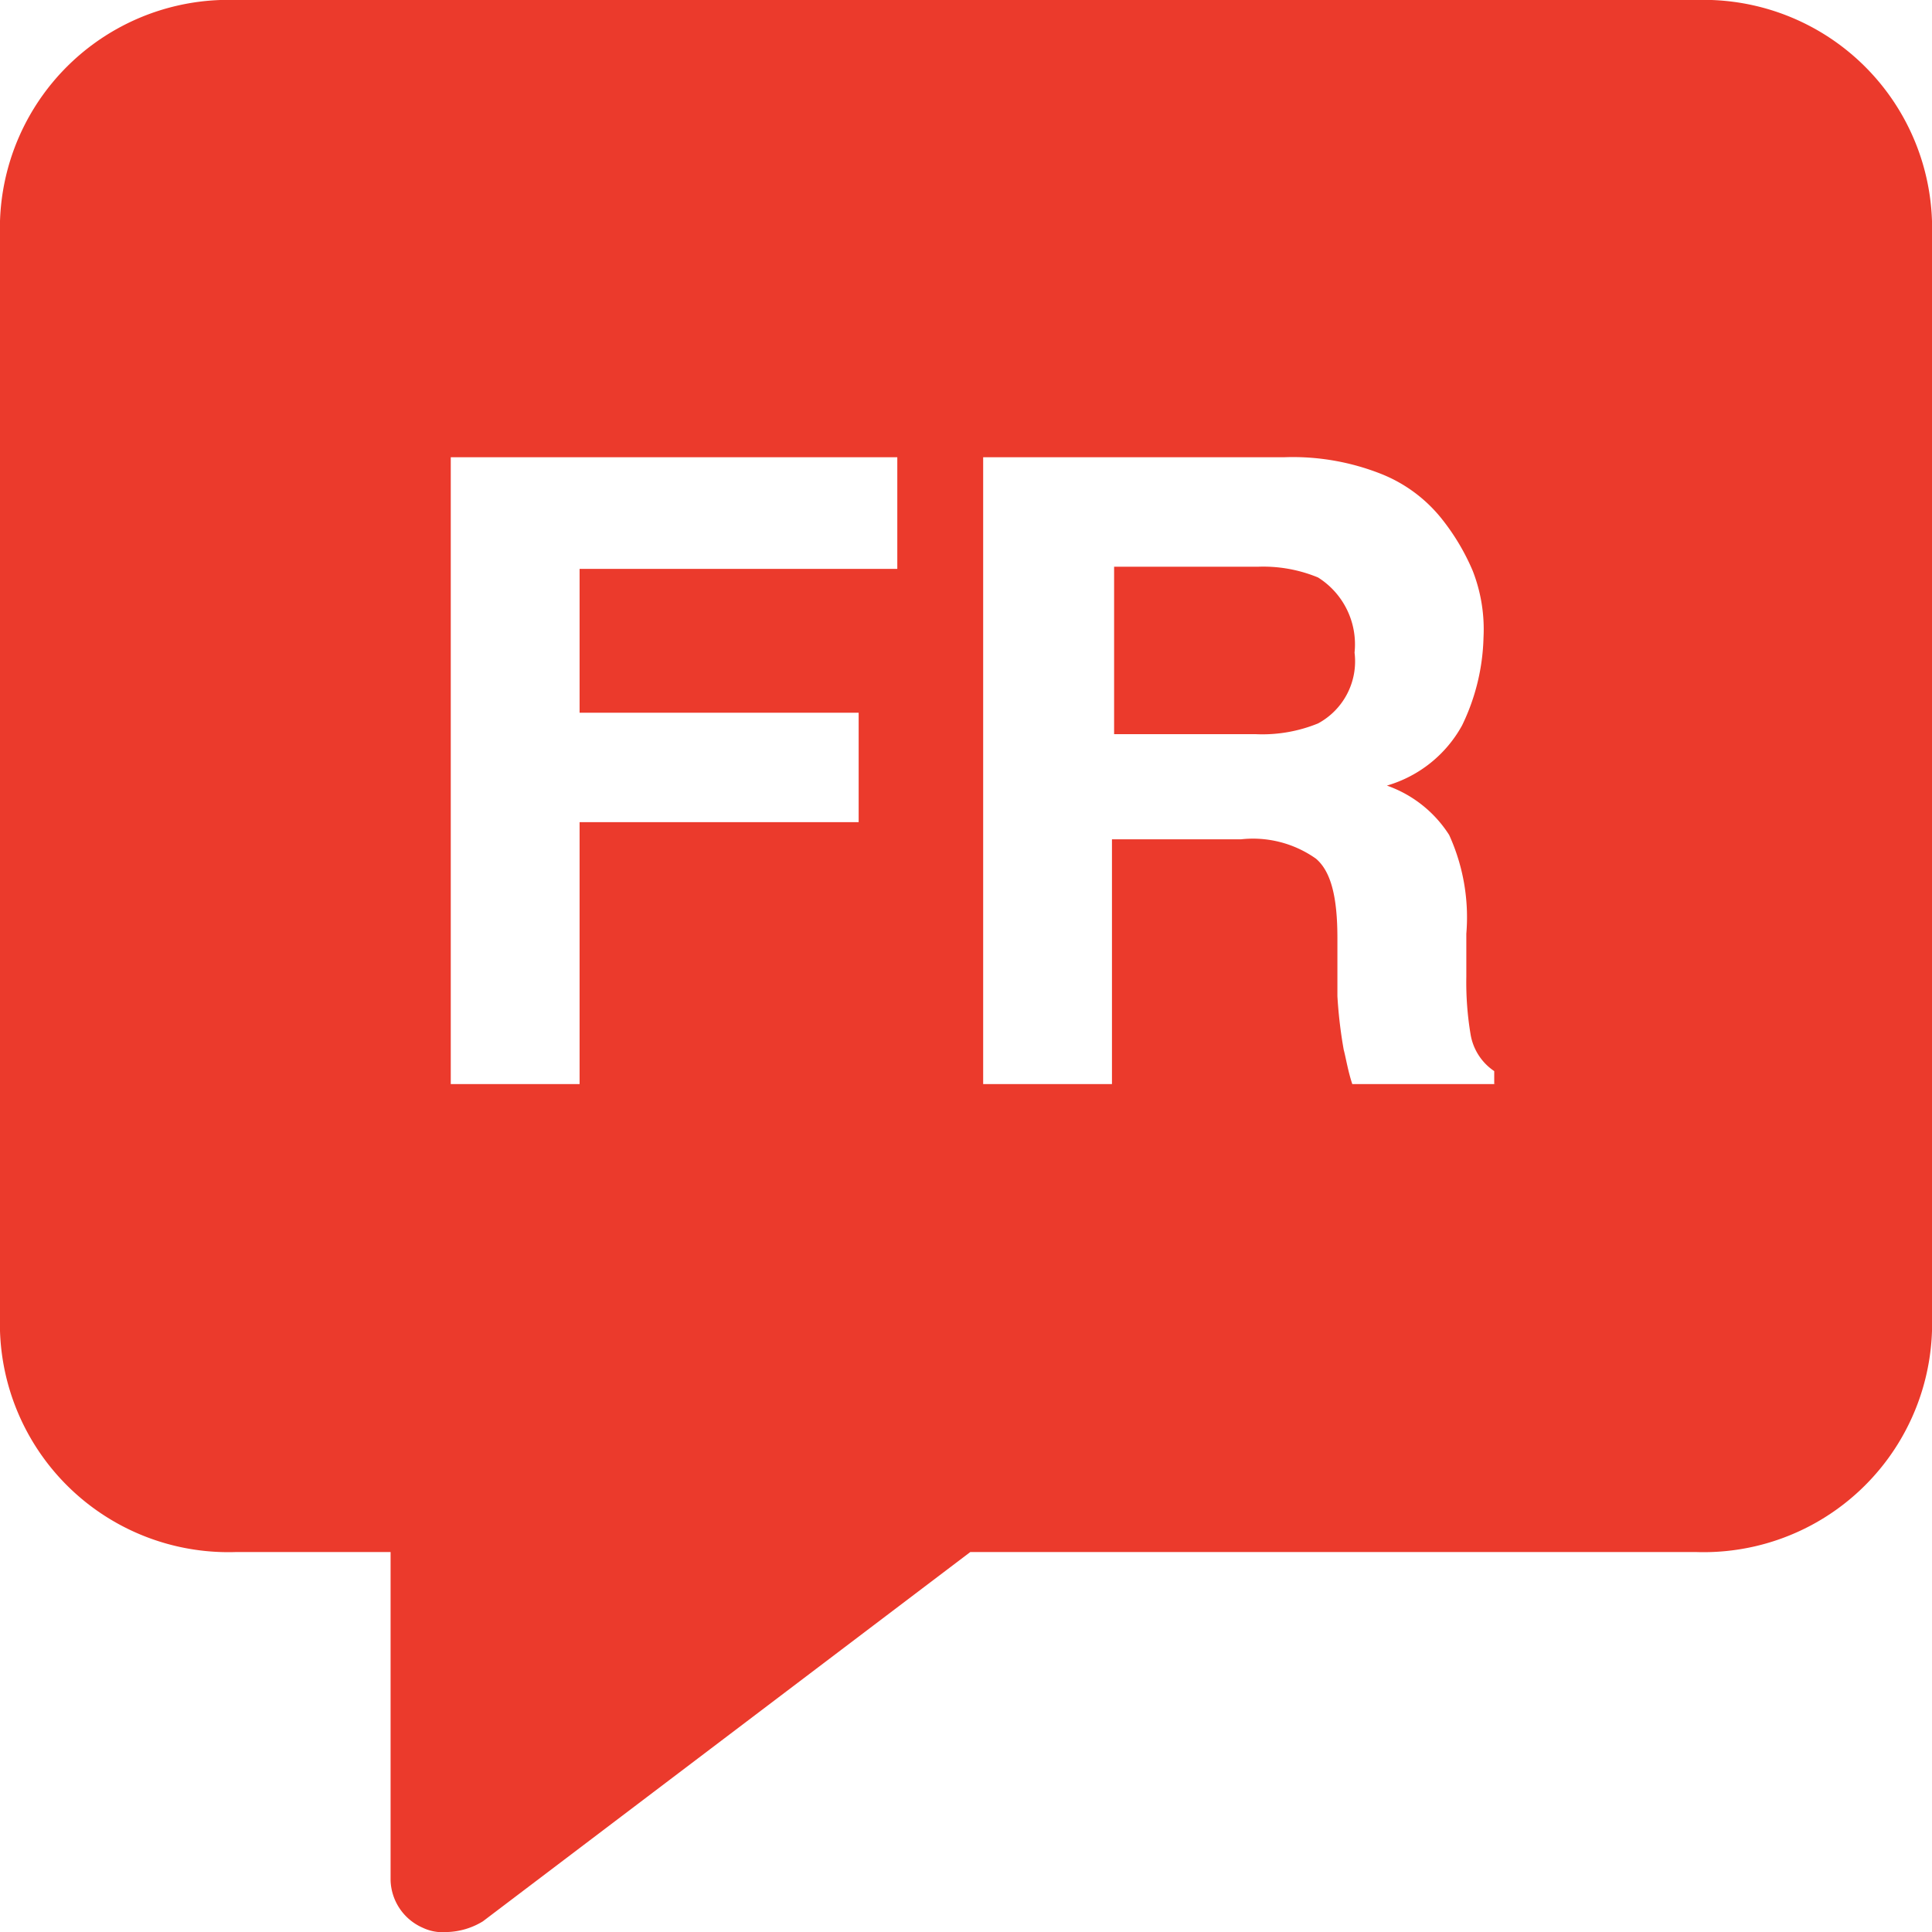<svg xmlns="http://www.w3.org/2000/svg" width="61.291" height="61.291" viewBox="0 0 61.291 61.291">
  <g id="Groupe_926" data-name="Groupe 926" transform="translate(-5 -5)">
    <path id="Tracé_2575" data-name="Tracé 2575" d="M63.37,31.741a4.543,4.543,0,0,0-1.907-.341H56.9v5.312h4.495a4.672,4.672,0,0,0,1.975-.341,2.238,2.238,0,0,0,1.158-2.247A2.506,2.506,0,0,0,63.37,31.741Z" transform="translate(-16.556 -8.421)" fill="#eb3a2c"/>
    <path id="Tracé_2576" data-name="Tracé 2576" d="M58.8,5H12.491A7.249,7.249,0,0,0,5,12.014V47.223a7.249,7.249,0,0,0,7.491,7.014h4.9V64.657a1.7,1.7,0,0,0,1.022,1.5,1.466,1.466,0,0,0,.749.136,2.3,2.3,0,0,0,1.158-.341L35.782,54.237H58.8a7.249,7.249,0,0,0,7.491-7.014V12.014A7.249,7.249,0,0,0,58.8,5ZM33.466,23.047H23.387V27.61H32.24v3.473H23.387v8.308H19.3V19.506H33.466Zm19,16.344H47.9c-.136-.409-.2-.817-.272-1.09a14.507,14.507,0,0,1-.2-1.7V34.76c0-1.294-.2-2.111-.681-2.52a3.459,3.459,0,0,0-2.384-.613H40.276v7.764H36.19V19.506h9.534a7.609,7.609,0,0,1,3.133.545A4.65,4.65,0,0,1,50.7,21.412a7.065,7.065,0,0,1,1.022,1.7,5.1,5.1,0,0,1,.341,2.111,6.742,6.742,0,0,1-.681,2.792,3.99,3.99,0,0,1-2.384,1.907,3.859,3.859,0,0,1,1.975,1.566,6.3,6.3,0,0,1,.545,3.133v1.362a10,10,0,0,0,.136,1.839,1.75,1.75,0,0,0,.749,1.158v.409Z" fill="#eb3a2c"/>
  </g>
</svg>
